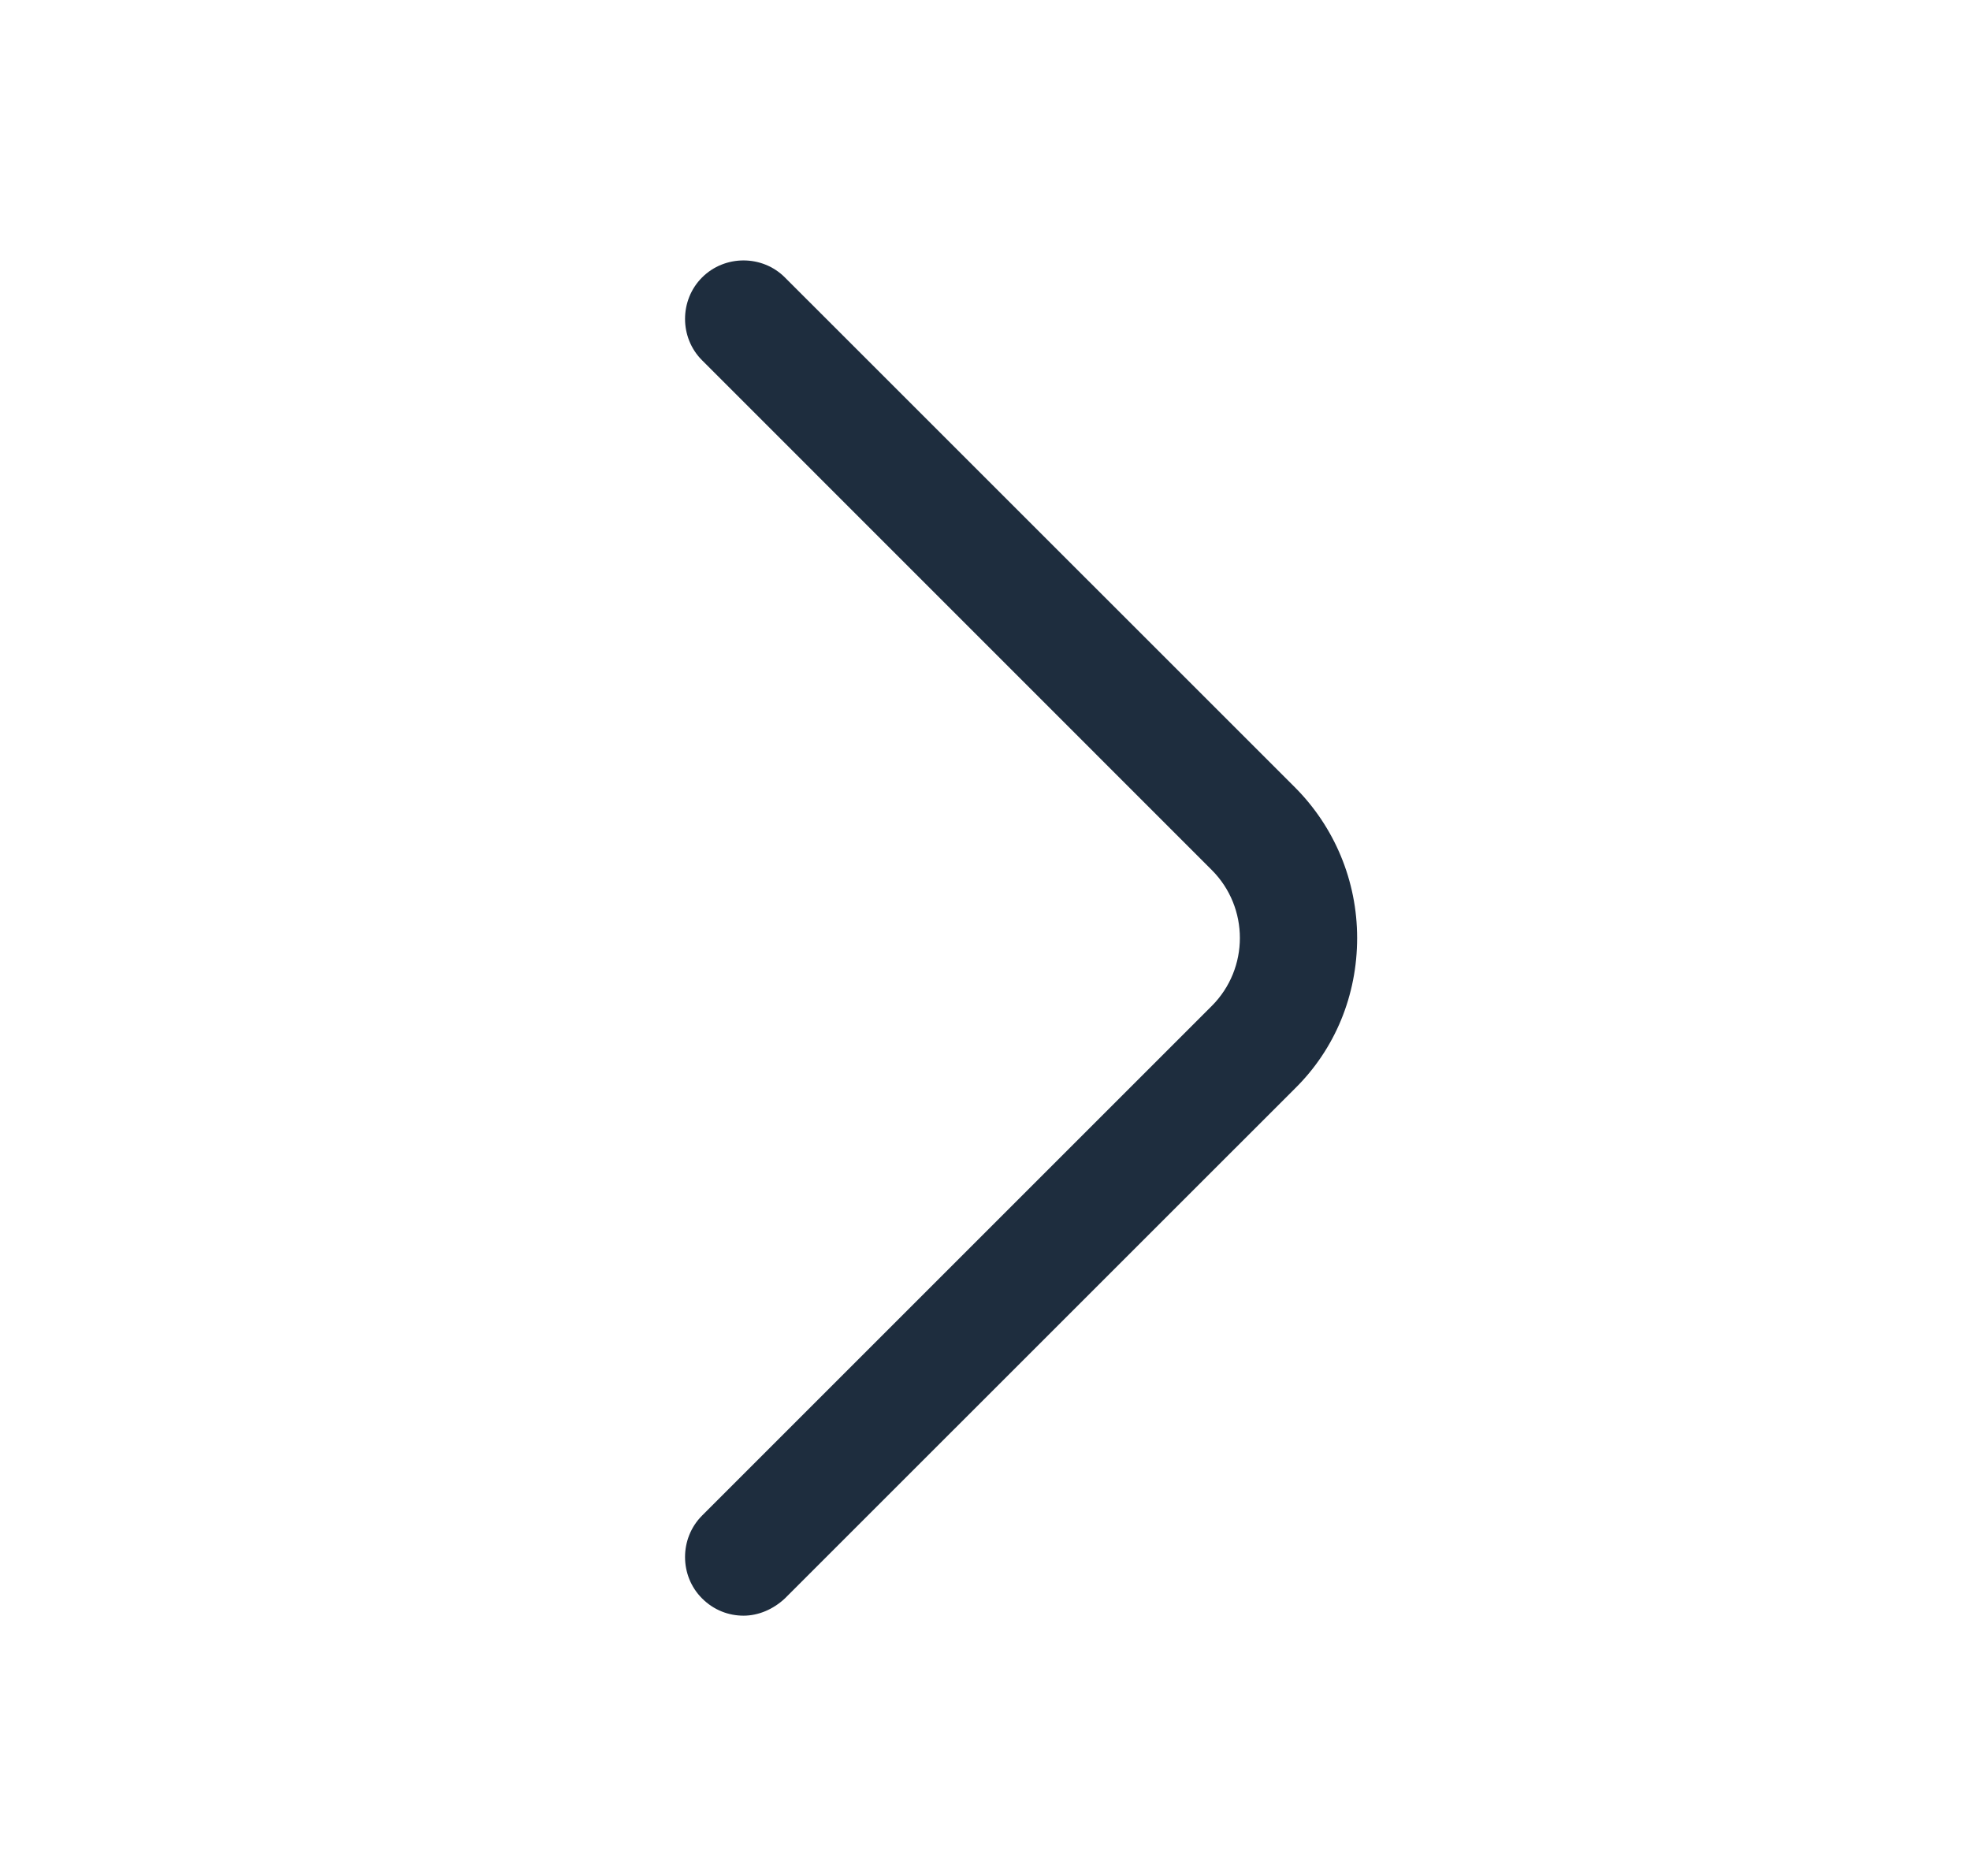 <svg width="21" height="20" viewBox="0 0 21 20" fill="none" xmlns="http://www.w3.org/2000/svg">
<path d="M7.926 17.225C7.767 17.225 7.609 17.166 7.484 17.041C7.242 16.8 7.242 16.4 7.484 16.158L12.917 10.725C13.317 10.325 13.317 9.675 12.917 9.275L7.484 3.841C7.242 3.6 7.242 3.2 7.484 2.958C7.726 2.716 8.126 2.716 8.367 2.958L13.801 8.391C14.226 8.816 14.467 9.391 14.467 10C14.467 10.608 14.234 11.183 13.801 11.608L8.367 17.041C8.242 17.158 8.084 17.225 7.926 17.225Z" fill="#1E2D3E"/>
</svg>
